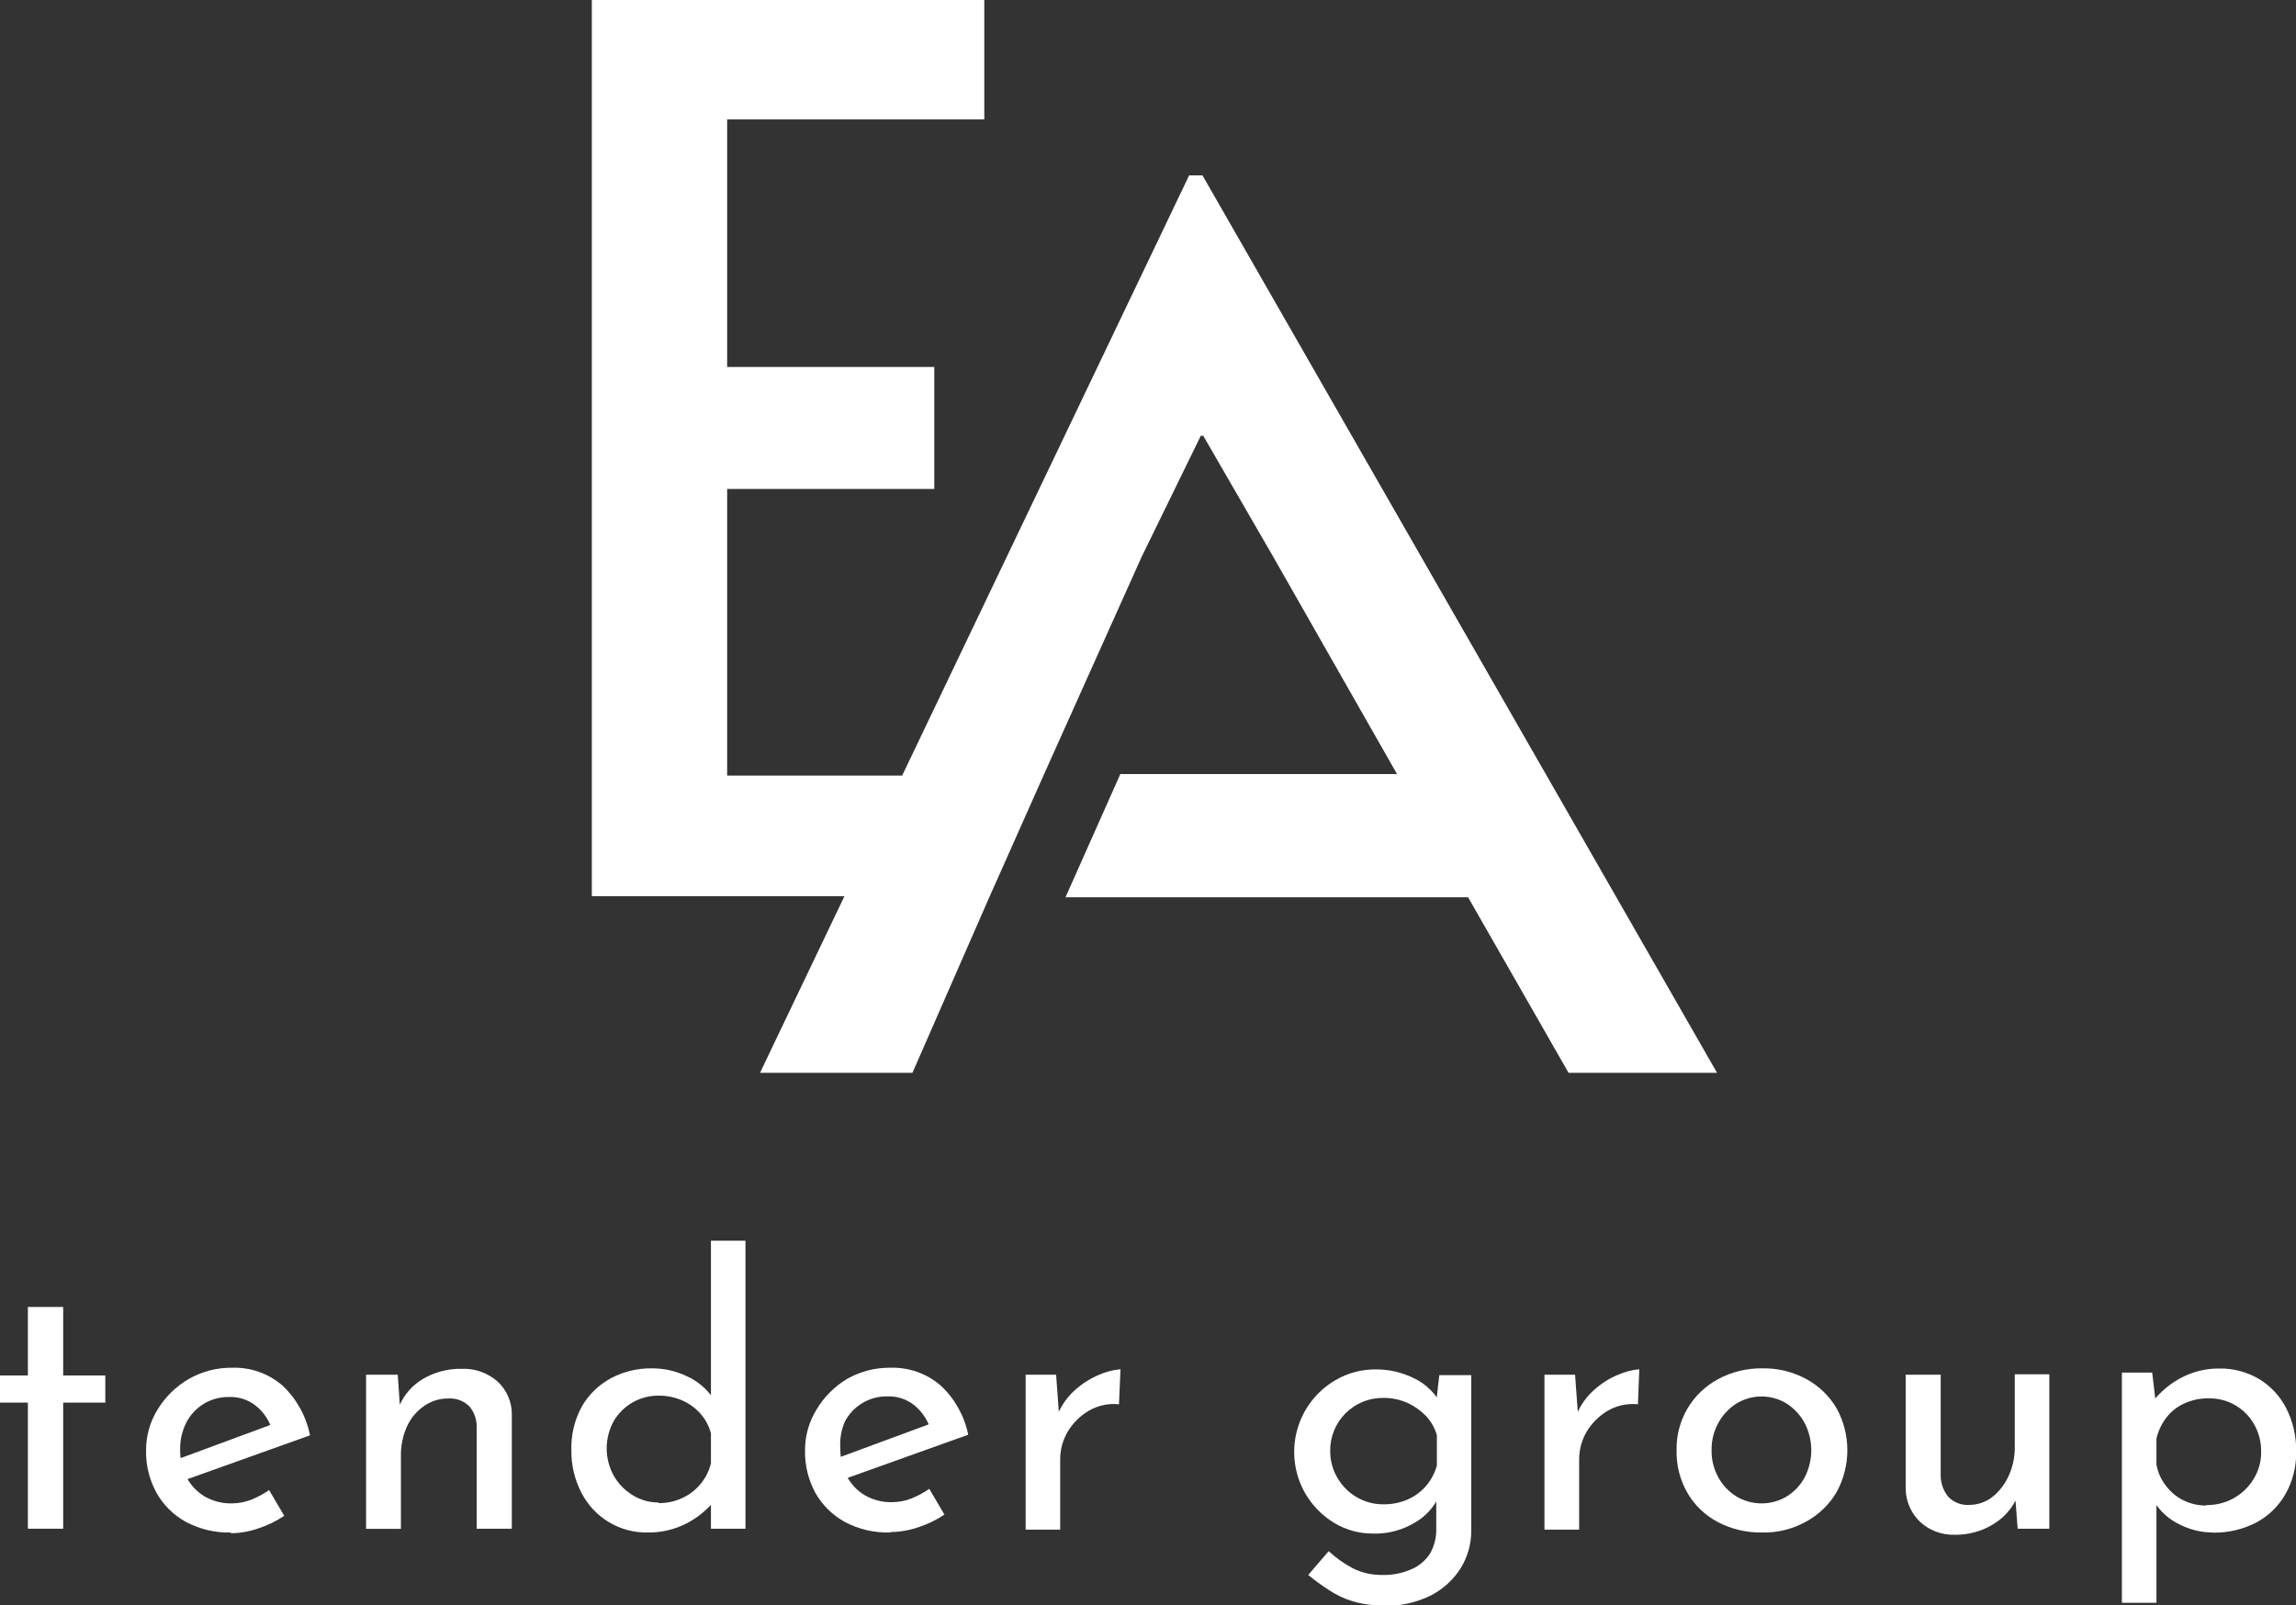 <?xml version="1.0" encoding="UTF-8"?> <svg xmlns="http://www.w3.org/2000/svg" width="642" height="449" viewBox="0 0 642 449" fill="none"><rect x="0" y="0" width="642" height="449" fill="#333333" stroke="none"/> <g clip-path="url(#clip0_302_3)"> <path d="M7.796 365.533H17.667V384.694H29.446V392.282H17.667V427.55H7.796V392.282H0V384.694H7.796V365.533Z" fill="white"></path> <path d="M64.695 428.61C60.272 428.745 55.891 427.722 51.984 425.643C48.531 423.762 45.681 420.94 43.765 417.504C41.775 413.9 40.767 409.836 40.842 405.719C40.807 401.63 41.938 397.615 44.104 394.147C46.25 390.642 49.235 387.728 52.789 385.669C56.464 383.566 60.632 382.483 64.864 382.532C70.044 382.35 75.1 384.137 79.015 387.534C82.952 391.259 85.632 396.119 86.684 401.438L51.095 414.155L48.807 408.432L77.829 397.707L75.838 399.149C74.978 396.829 73.516 394.78 71.601 393.214C69.459 391.489 66.764 390.601 64.017 390.713C61.583 390.675 59.186 391.312 57.092 392.555C54.998 393.797 53.289 395.595 52.154 397.75C50.927 400.118 50.315 402.756 50.374 405.423C50.323 408.134 50.949 410.815 52.196 413.222C53.36 415.442 55.121 417.292 57.281 418.564C59.553 419.851 62.127 420.509 64.737 420.471C66.606 420.47 68.459 420.125 70.203 419.454C71.985 418.752 73.677 417.842 75.245 416.741L79.481 423.947C77.234 425.438 74.797 426.621 72.236 427.466C69.714 428.34 67.067 428.798 64.398 428.822" fill="white"></path> <path d="M111.214 384.482L111.935 394.995L111.596 393.341C112.92 390.128 115.255 387.435 118.247 385.669C121.555 383.721 125.341 382.738 129.178 382.829C132.83 382.697 136.394 383.971 139.135 386.389C140.417 387.576 141.434 389.02 142.121 390.627C142.807 392.234 143.147 393.968 143.117 395.715V427.551H133.288V399.064C133.318 396.994 132.612 394.981 131.297 393.384C130.517 392.594 129.575 391.984 128.536 391.596C127.497 391.208 126.386 391.051 125.28 391.137C122.888 391.12 120.549 391.846 118.586 393.214C116.508 394.659 114.854 396.635 113.799 398.937C112.61 401.601 112.031 404.498 112.104 407.415V427.593H102.359V384.482H111.214Z" fill="white"></path> <path d="M181.08 428.61C177.292 428.675 173.56 427.682 170.305 425.743C167.049 423.804 164.398 420.994 162.65 417.631C160.683 413.898 159.692 409.727 159.769 405.507C159.65 401.214 160.689 396.967 162.777 393.214C164.722 389.916 167.536 387.218 170.912 385.414C174.438 383.566 178.371 382.633 182.351 382.701C185.71 382.689 189.029 383.443 192.053 384.906C194.972 386.214 197.477 388.295 199.298 390.925L198.79 394.359V347.009H208.45V427.55H198.79V416.826L199.934 419.539C197.766 422.25 195.052 424.475 191.969 426.067C188.603 427.796 184.863 428.669 181.08 428.61M184.13 420.386C186.475 420.427 188.796 419.919 190.909 418.903C192.849 417.998 194.559 416.664 195.909 415.003C197.306 413.333 198.293 411.358 198.79 409.238V400.844C198.24 398.803 197.225 396.917 195.824 395.334C194.4 393.75 192.651 392.493 190.698 391.646C188.623 390.759 186.387 390.312 184.13 390.332C181.61 390.325 179.129 390.968 176.928 392.197C174.741 393.446 172.916 395.243 171.632 397.411C170.326 399.757 169.641 402.398 169.641 405.083C169.641 407.769 170.326 410.41 171.632 412.756C172.908 414.985 174.731 416.853 176.928 418.182C179.092 419.519 181.587 420.224 184.13 420.217" fill="white"></path> <path d="M248.91 428.61C244.487 428.745 240.106 427.722 236.199 425.643C232.758 423.745 229.912 420.927 227.98 417.504C226.023 413.889 225.031 409.83 225.099 405.719C225.064 401.63 226.196 397.615 228.361 394.147C230.448 390.668 233.358 387.756 236.835 385.669C240.509 383.566 244.677 382.483 248.91 382.532C254.089 382.35 259.145 384.137 263.061 387.534C266.985 391.2 269.666 396.002 270.729 401.268L235.183 413.985L232.895 408.263L261.917 397.538L259.925 398.979C259.05 396.668 257.59 394.623 255.689 393.045C253.547 391.32 250.852 390.431 248.105 390.544C245.626 390.494 243.186 391.156 241.072 392.451C239.024 393.687 237.353 395.461 236.242 397.58C235.217 399.941 234.781 402.516 234.971 405.083C234.919 407.795 235.545 410.476 236.793 412.883C237.956 415.103 239.717 416.953 241.877 418.224C244.147 419.517 246.722 420.176 249.333 420.132C251.202 420.131 253.055 419.786 254.799 419.115C256.576 418.403 258.268 417.493 259.841 416.402L264.077 423.608C261.83 425.099 259.393 426.282 256.833 427.126C254.31 427.997 251.663 428.455 248.994 428.483" fill="white"></path> <path d="M295.303 384.482L296.235 397.199L295.811 395.418C296.895 392.873 298.531 390.6 300.599 388.763C302.564 386.988 304.812 385.555 307.251 384.524C309.169 383.666 311.217 383.136 313.309 382.956L312.886 392.748C309.94 392.442 306.972 393.08 304.412 394.571C302.015 395.996 300.007 397.991 298.565 400.378C297.179 402.728 296.447 405.407 296.447 408.136V427.805H286.787V384.482H295.303Z" fill="white"></path> <path d="M386.732 449C383.866 449.044 381.01 448.658 378.259 447.856C375.901 447.138 373.66 446.081 371.607 444.719C369.591 443.421 367.652 442.005 365.802 440.48L371.522 433.824C373.618 435.774 375.97 437.428 378.513 438.742C380.987 439.918 383.697 440.512 386.436 440.48C389.276 440.571 392.099 440.02 394.697 438.869C396.769 437.981 398.536 436.508 399.781 434.63C400.952 432.636 401.58 430.371 401.603 428.059V416.402L402.451 418.267C401.055 421.442 398.679 424.086 395.672 425.812C392.115 427.969 388.008 429.045 383.851 428.907C380.028 428.918 376.276 427.877 373.005 425.897C369.703 423.872 366.952 421.061 364.997 417.716C363.469 415.075 362.476 412.158 362.075 409.133C361.674 406.107 361.872 403.033 362.659 400.084C363.446 397.135 364.806 394.371 366.661 391.948C368.516 389.526 370.83 387.493 373.471 385.965C376.865 383.989 380.729 382.964 384.656 382.998C388.263 382.965 391.829 383.763 395.079 385.33C397.946 386.629 400.385 388.716 402.112 391.349L401.476 393.087L402.451 384.609H411.39V428.017C411.413 431.758 410.386 435.43 408.425 438.614C406.339 441.887 403.413 444.537 399.951 446.287C395.864 448.273 391.359 449.248 386.817 449.127M371.946 405.719C371.914 408.401 372.617 411.04 373.979 413.35C375.276 415.581 377.13 417.436 379.36 418.733C381.621 420.058 384.197 420.746 386.817 420.726C389.193 420.763 391.549 420.286 393.723 419.327C395.713 418.425 397.478 417.093 398.892 415.427C400.228 413.797 401.21 411.905 401.773 409.874V401.396C401.196 399.363 400.134 397.501 398.68 395.97C397.188 394.436 395.42 393.199 393.469 392.324C391.371 391.411 389.105 390.949 386.817 390.967C384.856 390.939 382.91 391.304 381.092 392.042C379.275 392.78 377.625 393.874 376.238 395.262C374.851 396.649 373.757 398.301 373.02 400.119C372.282 401.937 371.917 403.885 371.946 405.847" fill="white"></path> <path d="M440.414 384.482L441.346 397.199L440.922 395.418C442.006 392.873 443.641 390.6 445.71 388.763C447.668 386.979 449.918 385.545 452.361 384.524C454.266 383.672 456.299 383.142 458.378 382.956L457.996 392.748C455.05 392.442 452.083 393.08 449.523 394.571C447.126 395.996 445.118 397.991 443.676 400.378C442.289 402.728 441.558 405.407 441.558 408.136V427.805H431.855V384.482H440.414Z" fill="white"></path> <path d="M468.799 405.592C468.715 401.53 469.754 397.523 471.803 394.015C473.852 390.506 476.83 387.632 480.408 385.711C484.222 383.667 488.495 382.631 492.822 382.701C497.109 382.619 501.344 383.656 505.108 385.711C508.629 387.628 511.559 390.472 513.582 393.935C515.529 397.512 516.549 401.519 516.549 405.592C516.549 409.665 515.529 413.673 513.582 417.25C511.562 420.725 508.632 423.583 505.108 425.516C501.338 427.642 497.064 428.711 492.737 428.61C488.451 428.692 484.213 427.702 480.408 425.728C476.897 423.893 473.963 421.12 471.934 417.716C469.785 414.044 468.7 409.846 468.799 405.592M478.586 405.592C478.538 408.227 479.181 410.829 480.45 413.138C481.631 415.318 483.353 417.157 485.45 418.479C487.596 419.781 490.058 420.469 492.568 420.469C495.077 420.469 497.539 419.781 499.685 418.479C501.77 417.156 503.478 415.316 504.642 413.138C505.839 410.803 506.464 408.216 506.464 405.592C506.464 402.968 505.839 400.382 504.642 398.047C503.468 395.853 501.764 393.987 499.685 392.621C497.546 391.278 495.072 390.565 492.546 390.565C490.021 390.565 487.547 391.278 485.407 392.621C483.303 393.988 481.582 395.87 480.408 398.089C479.177 400.381 478.55 402.948 478.586 405.55" fill="white"></path> <path d="M546.714 429.246C543.092 429.377 539.564 428.084 536.884 425.643C535.627 424.435 534.623 422.988 533.932 421.386C533.24 419.785 532.876 418.061 532.859 416.317V384.482H542.646V412.883C542.704 414.952 543.433 416.946 544.722 418.564C545.466 419.358 546.376 419.978 547.386 420.381C548.397 420.784 549.483 420.959 550.569 420.895C552.875 420.901 555.12 420.157 556.967 418.776C558.954 417.225 560.538 415.219 561.585 412.926C562.823 410.275 563.432 407.373 563.364 404.448V384.354H573.024V427.55H564.169L563.364 416.953L563.957 418.903C563.041 420.899 561.746 422.699 560.144 424.202C558.374 425.779 556.336 427.028 554.128 427.89C551.762 428.799 549.248 429.259 546.714 429.246" fill="white"></path> <path d="M618.781 428.61C615.509 428.607 612.284 427.823 609.376 426.321C606.539 424.967 604.144 422.836 602.47 420.174L602.978 417.165V448.279H593.318V383.888H601.792L603.105 394.91L602.088 391.815C604.234 389.115 606.918 386.892 609.969 385.287C613.278 383.569 616.96 382.695 620.688 382.744C624.511 382.704 628.273 383.7 631.577 385.626C634.82 387.566 637.46 390.369 639.203 393.723C641.147 397.509 642.122 401.718 642.041 405.974C642.136 410.176 641.081 414.324 638.991 417.97C637.05 421.348 634.183 424.099 630.729 425.897C627.044 427.771 622.957 428.716 618.824 428.653M616.96 420.938C619.585 420.976 622.176 420.333 624.478 419.07C626.78 417.806 628.715 415.967 630.094 413.731C631.538 411.435 632.288 408.771 632.254 406.058C632.301 403.34 631.613 400.66 630.263 398.301C628.993 396.063 627.14 394.211 624.902 392.942C622.664 391.673 620.124 391.035 617.553 391.095C615.232 391.057 612.931 391.535 610.816 392.493C608.854 393.361 607.136 394.701 605.817 396.393C604.448 398.14 603.479 400.166 602.978 402.328V409.619C603.346 411.698 604.203 413.66 605.478 415.342C606.779 417.121 608.476 418.572 610.435 419.581C612.424 420.565 614.614 421.073 616.833 421.065" fill="white"></path> <path d="M336.231 49.046H332.502L252.258 216.912H203.323V136.752H261.24V102.627H203.323V33.404H275.221V0H165.488V250.655H236.115L212.517 300.04H255.139L276.619 250.952L291.956 216.488L319.199 155.785L335.765 121.873H336.443L356.101 155.87L390.631 216.488H313.267L297.93 250.952H410.502L438.591 300.04H480.112L336.231 49.046Z" fill="white"></path> </g> <defs> <clipPath id="clip0_302_3"> <rect width="642" height="449" fill="white"></rect> </clipPath> </defs> </svg> 